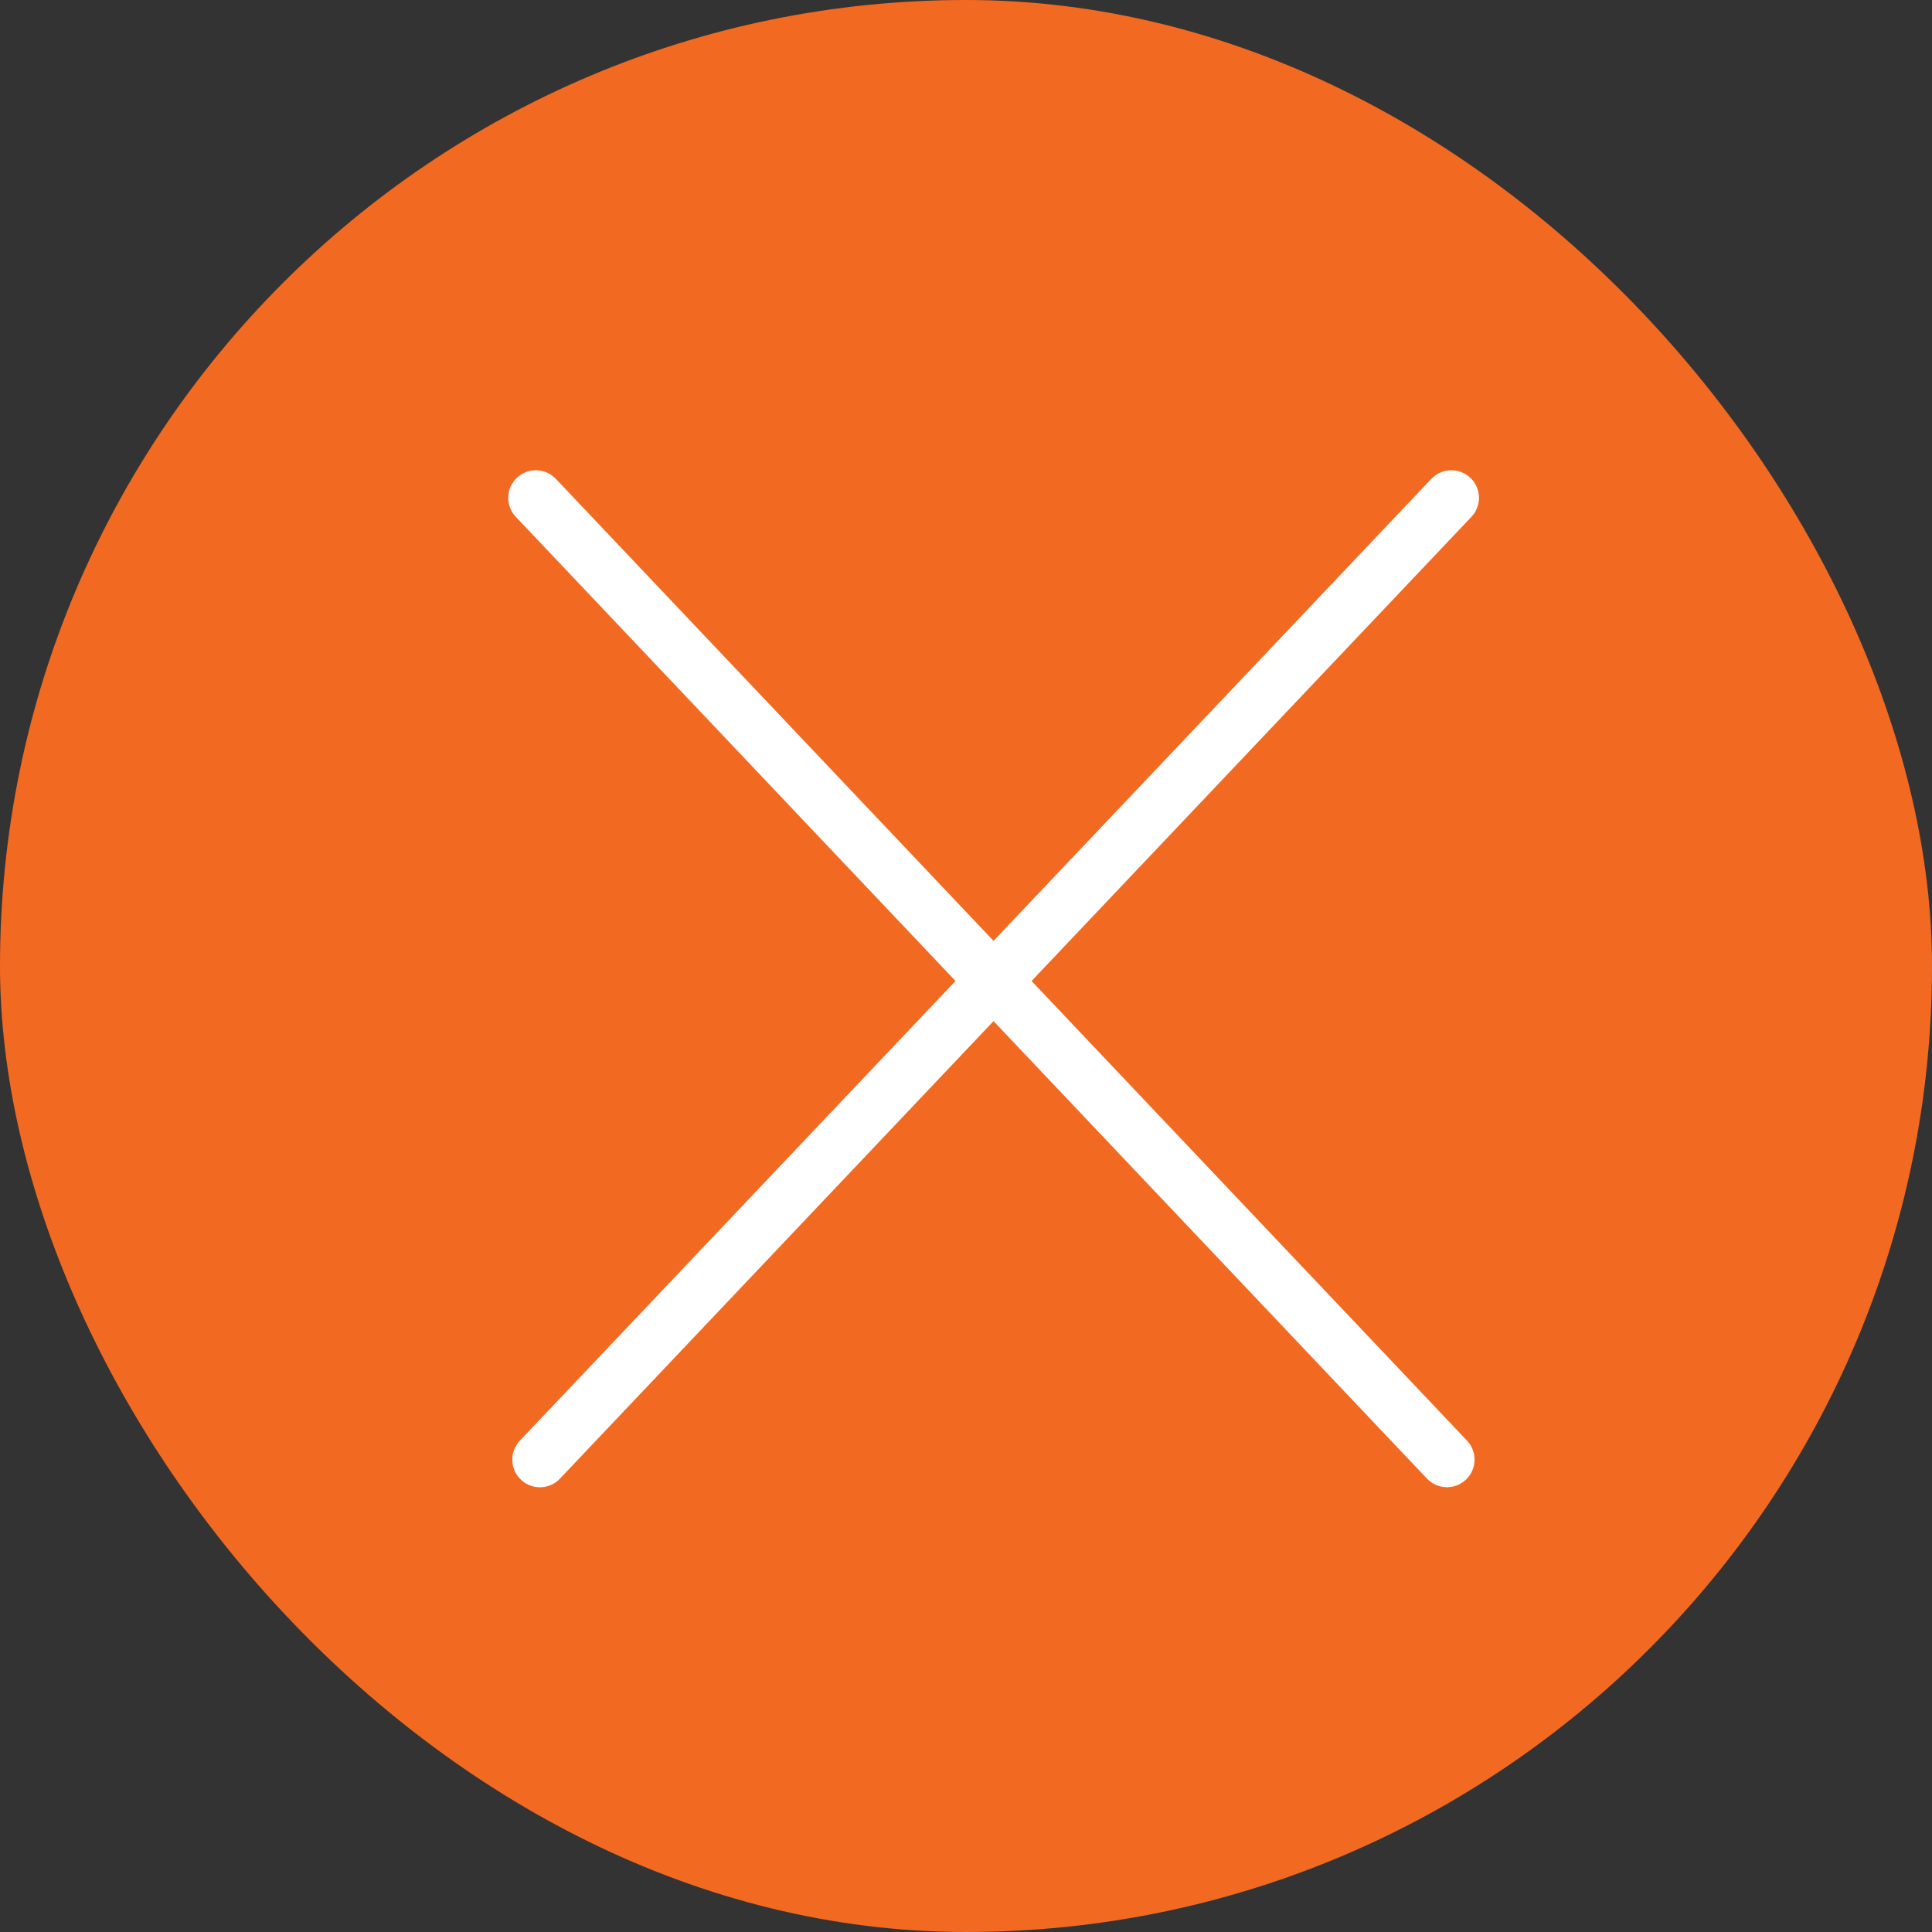 <svg width="35" height="35" viewBox="0 0 35 35" fill="none" xmlns="http://www.w3.org/2000/svg">
<rect x="0" y="0" width="35" height="35" fill="#333333" stroke="none"/>
<rect x="0.5" y="0.5" width="34" height="34" rx="17" fill="#F26921"/>
<line x1="9.707" y1="9.019" x2="26.213" y2="26.442" stroke="white" stroke-linecap="round"/>
<line x1="0.5" y1="-0.5" x2="24.5" y2="-0.5" transform="matrix(-0.688 0.726 0.726 0.688 27 9)" stroke="white" stroke-linecap="round"/>
<rect x="0.5" y="0.5" width="34" height="34" rx="17" stroke="#F26921"/>
</svg>

